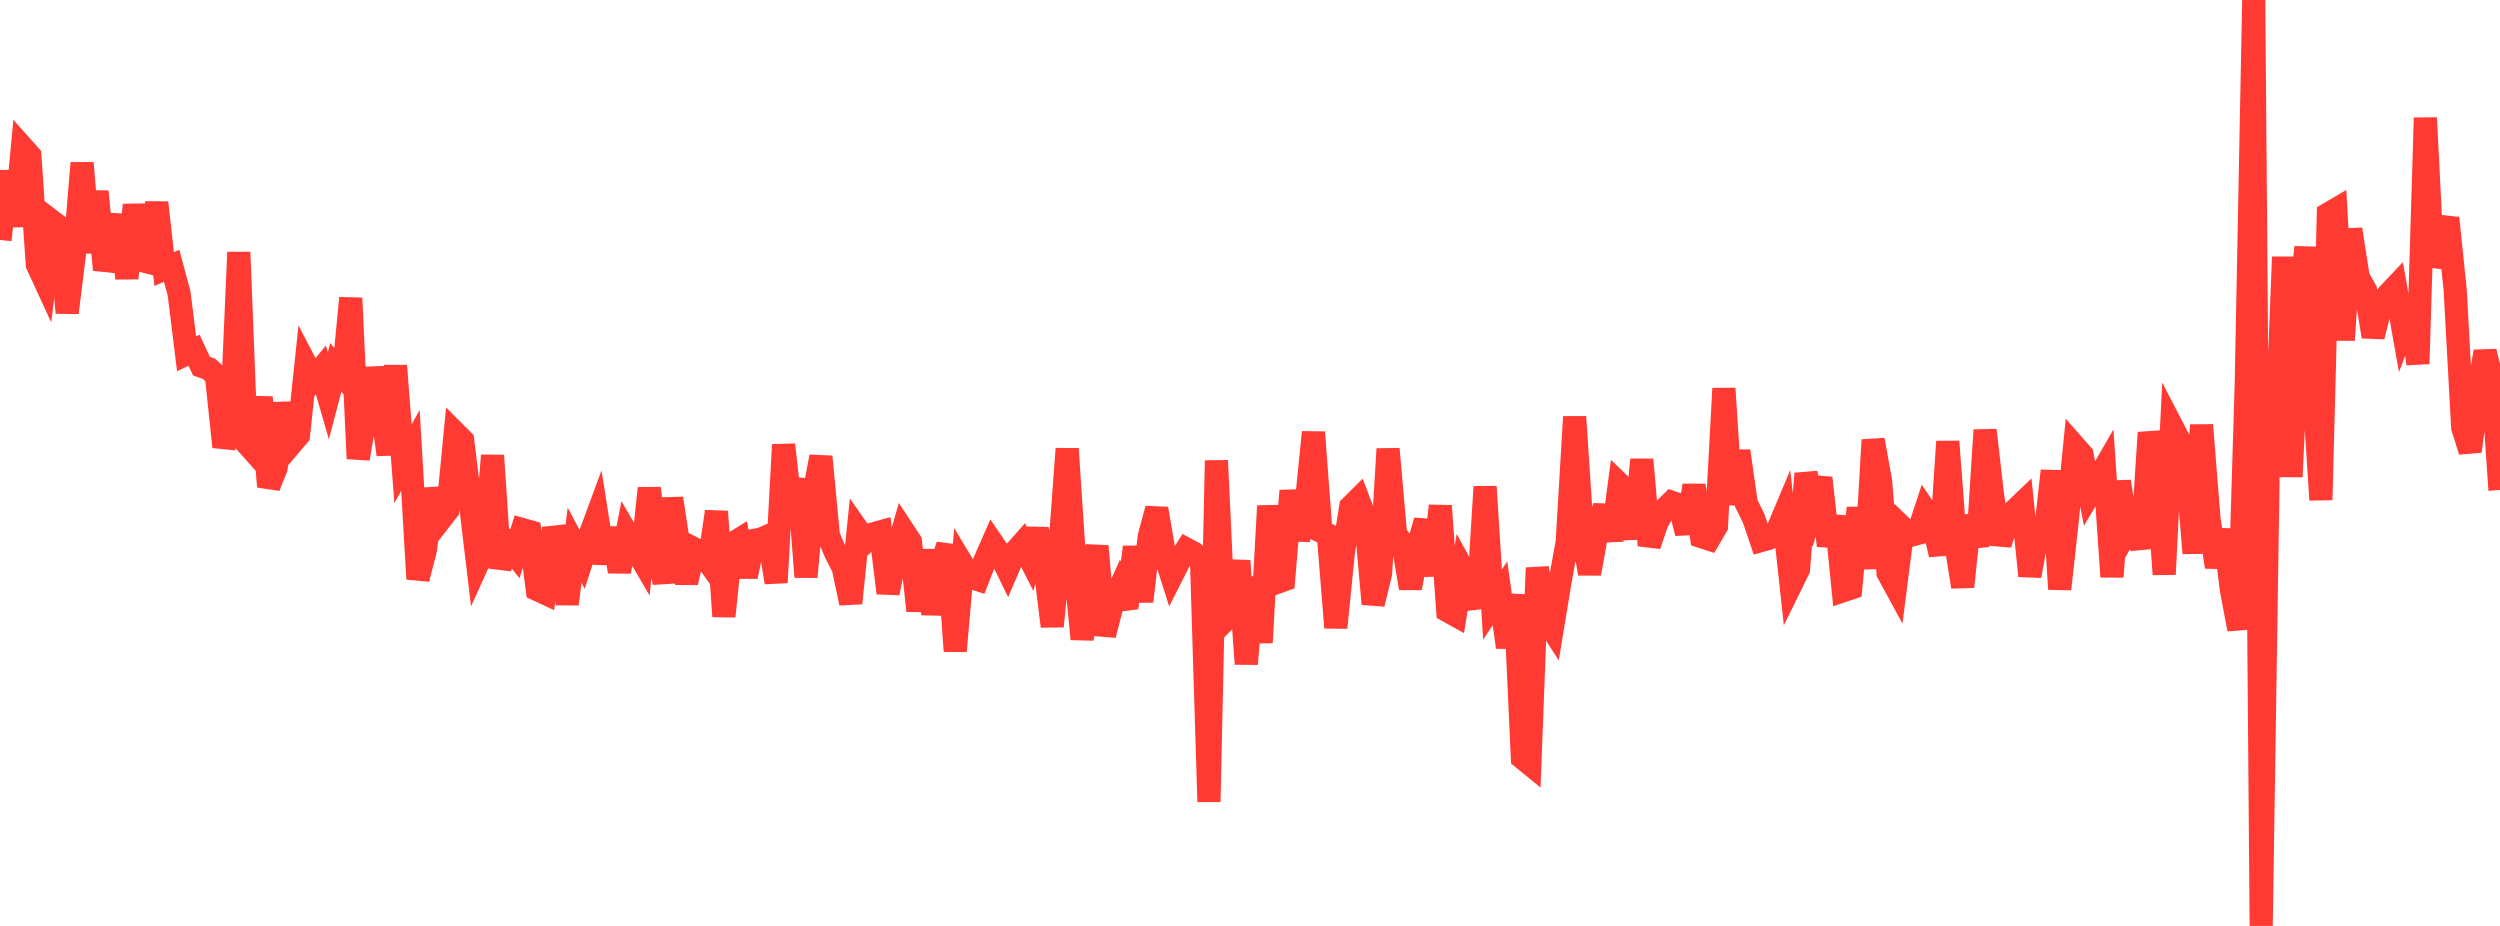 <?xml version="1.0" standalone="no"?>
<!DOCTYPE svg PUBLIC "-//W3C//DTD SVG 1.1//EN" "http://www.w3.org/Graphics/SVG/1.1/DTD/svg11.dtd">

<svg width="135" height="50" viewBox="0 0 135 50" preserveAspectRatio="none" 
  xmlns="http://www.w3.org/2000/svg"
  xmlns:xlink="http://www.w3.org/1999/xlink">


<polyline points="0.0, 12.957 0.403, 9.25 0.806, 12.208 1.209, 7.954 1.612, 8.405 2.015, 14.289 2.418, 15.163 2.821, 11.962 3.224, 12.271 3.627, 16.889 4.03, 13.626 4.433, 8.802 4.836, 13.634 5.239, 10.34 5.642, 14.567 6.045, 13.275 6.448, 11.632 6.851, 15.024 7.254, 11.066 7.657, 14.064 8.06, 14.171 8.463, 10.942 8.866, 14.528 9.269, 14.351 9.672, 15.849 10.075, 19.106 10.478, 18.911 10.881, 19.774 11.284, 19.913 11.687, 20.29 12.09, 24.13 12.493, 22.87 12.896, 13.619 13.299, 23.912 13.701, 24.364 14.104, 21.456 14.507, 26.277 14.91, 25.269 15.313, 21.778 15.716, 23.979 16.119, 23.504 16.522, 19.698 16.925, 20.471 17.328, 19.976 17.731, 21.372 18.134, 19.841 18.537, 20.312 18.94, 16.096 19.343, 24.767 19.746, 22.406 20.149, 19.906 20.552, 21.576 20.955, 24.547 21.358, 19.75 21.761, 25.045 22.164, 24.319 22.567, 31.262 22.97, 29.699 23.373, 26.403 23.776, 28.062 24.179, 27.544 24.582, 23.382 24.985, 23.785 25.388, 27.087 25.791, 30.448 26.194, 29.557 26.597, 24.596 27.0, 30.663 27.403, 29.398 27.806, 29.907 28.209, 28.596 28.612, 28.71 29.015, 31.838 29.418, 32.025 29.821, 29.018 30.224, 28.974 30.627, 32.619 31.03, 29.444 31.433, 30.202 31.836, 28.955 32.239, 27.863 32.642, 30.405 33.045, 28.537 33.448, 30.861 33.851, 28.813 34.254, 29.51 34.657, 30.2 35.06, 26.368 35.463, 29.6 35.866, 31.453 36.269, 26.912 36.672, 29.56 37.075, 31.46 37.478, 29.629 37.881, 29.835 38.284, 30.394 38.687, 27.623 39.09, 33.284 39.493, 29.402 39.896, 29.151 40.299, 31.133 40.701, 29.184 41.104, 29.107 41.507, 28.932 41.91, 31.455 42.313, 24.015 42.716, 27.589 43.119, 25.878 43.522, 31.155 43.925, 26.783 44.328, 24.66 44.731, 28.923 45.134, 29.876 45.537, 30.663 45.94, 32.57 46.343, 28.649 46.746, 29.227 47.149, 28.831 47.552, 28.719 47.955, 32.022 48.358, 30.027 48.761, 28.636 49.164, 29.25 49.567, 32.981 49.97, 29.714 50.373, 33.156 50.776, 30.618 51.179, 29.456 51.582, 35.159 51.985, 30.49 52.388, 31.16 52.791, 31.291 53.194, 30.253 53.597, 29.332 54.0, 29.923 54.403, 30.749 54.806, 29.811 55.209, 29.356 55.612, 30.153 56.015, 28.584 56.418, 30.551 56.821, 33.82 57.224, 29.676 57.627, 24.234 58.03, 30.329 58.433, 34.507 58.836, 31.788 59.239, 29.49 59.642, 34.292 60.045, 32.713 60.448, 31.816 60.851, 32.824 61.254, 29.54 61.657, 32.473 62.06, 28.962 62.463, 27.474 62.866, 29.834 63.269, 31.102 63.672, 30.305 64.075, 29.66 64.478, 29.875 64.881, 30.266 65.284, 43.298 65.687, 24.869 66.09, 33.548 66.493, 33.14 66.896, 30.284 67.299, 35.853 67.701, 31.175 68.104, 34.695 68.507, 27.32 68.91, 31.468 69.313, 31.321 69.716, 26.503 70.119, 29.14 70.522, 27.347 70.925, 23.341 71.328, 28.688 71.731, 28.889 72.134, 33.894 72.537, 29.878 72.94, 27.367 73.343, 26.967 73.746, 28.026 74.149, 32.614 74.552, 30.964 74.955, 24.242 75.358, 28.839 75.761, 29.376 76.164, 31.76 76.567, 29.516 76.97, 28.123 77.373, 31.073 77.776, 27.314 78.179, 32.986 78.582, 33.21 78.985, 30.73 79.388, 31.47 79.791, 32.814 80.194, 26.281 80.597, 32.644 81.0, 32.035 81.403, 34.951 81.806, 32.119 82.209, 40.923 82.612, 41.251 83.015, 30.662 83.418, 33.33 83.821, 33.958 84.224, 31.514 84.627, 29.282 85.03, 22.507 85.433, 28.612 85.836, 30.976 86.239, 28.739 86.642, 27.336 87.045, 29.173 87.448, 26.139 87.851, 26.528 88.254, 29.083 88.657, 24.818 89.06, 29.449 89.463, 28.246 89.866, 27.522 90.269, 27.124 90.672, 27.258 91.075, 28.784 91.478, 26.209 91.881, 28.977 92.284, 29.108 92.687, 28.42 93.09, 20.976 93.493, 27.23 93.896, 24.356 94.299, 27.184 94.701, 27.996 95.104, 29.187 95.507, 29.073 95.91, 28.815 96.313, 27.855 96.716, 31.561 97.119, 30.741 97.522, 25.574 97.925, 27.176 98.328, 25.813 98.731, 29.466 99.134, 27.892 99.537, 31.895 99.94, 31.76 100.343, 27.424 100.746, 30.696 101.149, 23.756 101.552, 25.989 101.955, 30.939 102.358, 31.679 102.761, 28.52 103.164, 28.911 103.567, 28.8 103.97, 27.579 104.373, 28.177 104.776, 29.953 105.179, 23.843 105.582, 29.172 105.985, 31.686 106.388, 27.857 106.791, 29.504 107.194, 23.227 107.597, 26.755 108.0, 29.375 108.403, 28.174 108.806, 27.554 109.209, 27.169 109.612, 31.1 110.015, 28.852 110.418, 29.007 110.821, 25.425 111.224, 31.81 111.627, 28.157 112.03, 24.102 112.433, 24.561 112.836, 26.659 113.239, 25.98 113.642, 25.281 114.045, 31.147 114.448, 25.998 114.851, 28.716 115.254, 28.027 115.657, 29.606 116.06, 23.362 116.463, 25.32 116.866, 31.015 117.269, 22.996 117.672, 23.774 118.075, 24.956 118.478, 29.872 118.881, 22.952 119.284, 28.002 119.687, 30.616 120.09, 28.615 120.493, 31.824 120.896, 33.979 121.299, 20.658 121.701, 0.0 122.104, 50.0 122.507, 23.659 122.91, 24.099 123.313, 13.874 123.716, 25.746 124.119, 17.102 124.522, 13.352 124.925, 20.709 125.328, 26.994 125.731, 11.551 126.134, 11.315 126.537, 18.364 126.94, 12.381 127.343, 14.969 127.746, 15.692 128.149, 18.176 128.552, 16.54 128.955, 15.909 129.358, 15.484 129.761, 17.742 130.164, 16.669 130.567, 19.646 130.97, 6.363 131.373, 14.377 131.776, 12.966 132.179, 11.778 132.582, 15.684 132.985, 23.078 133.388, 24.366 133.791, 21.33 134.194, 18.985 134.597, 20.632 135.0, 26.461" fill="none" stroke="#ff3a33" stroke-width="1.25"/>

</svg>
